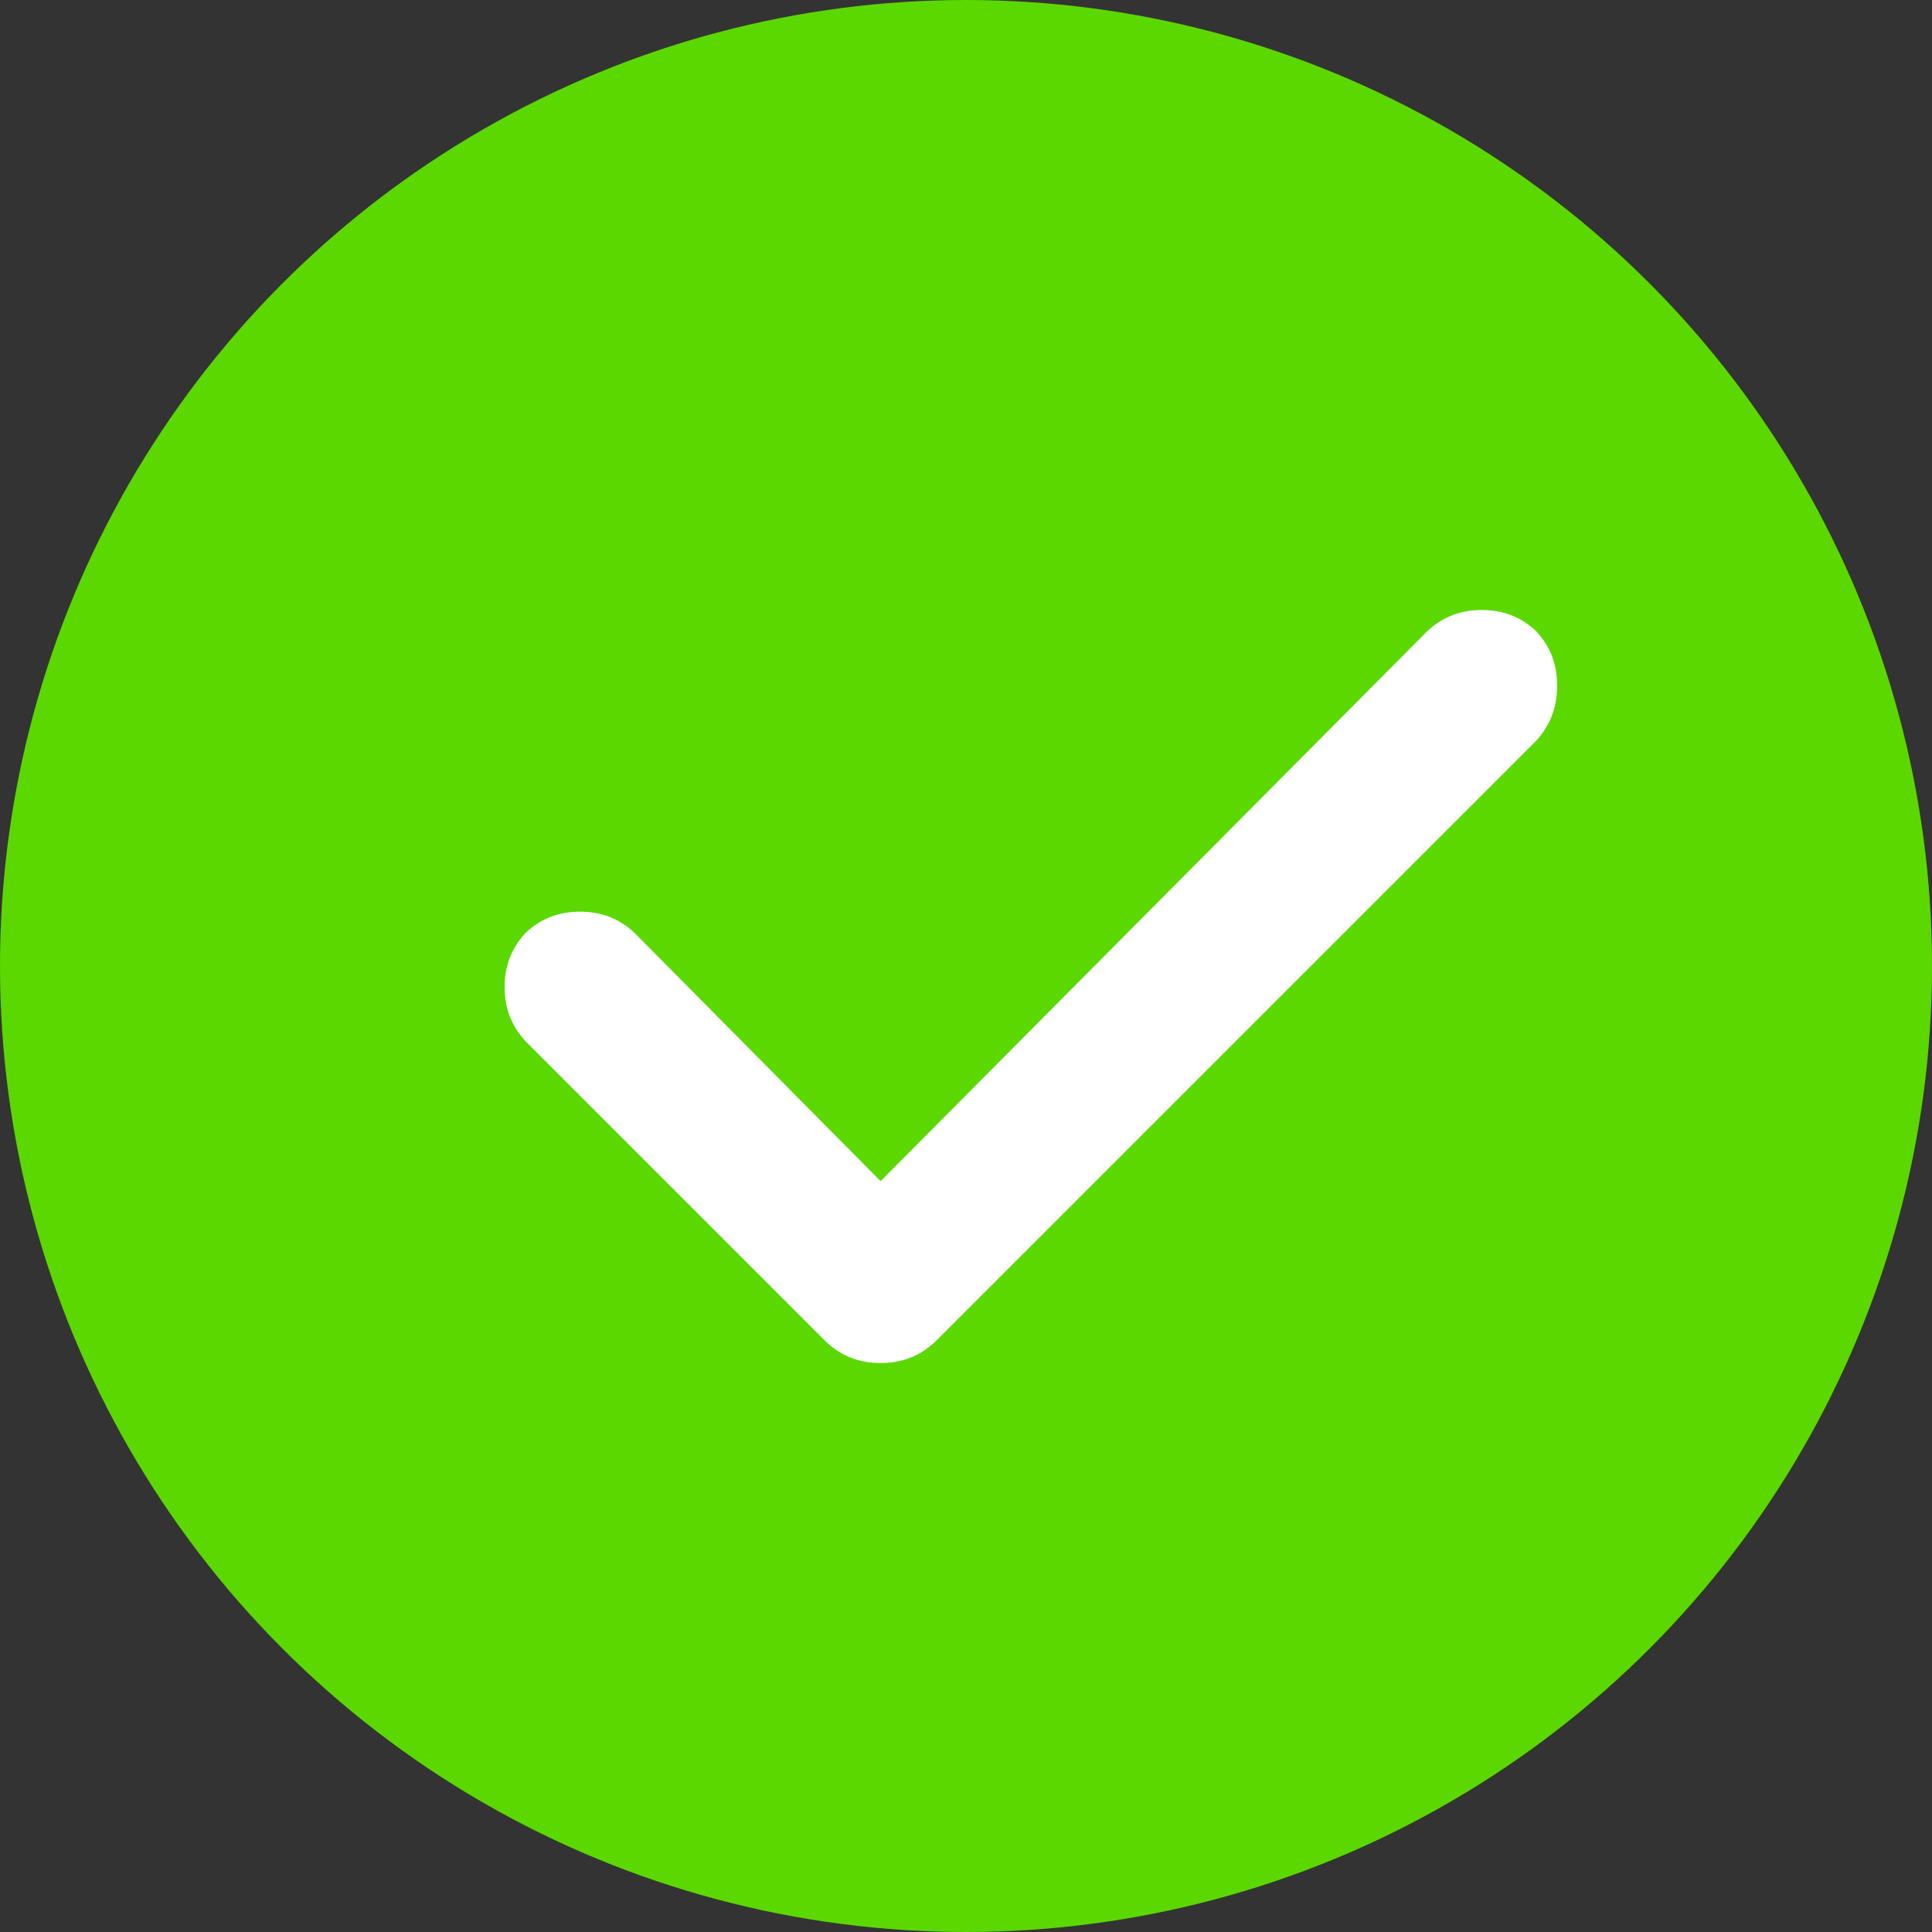 <?xml version="1.0" encoding="UTF-8"?>
<svg xmlns="http://www.w3.org/2000/svg" width="174.2" height="174.2" version="1.1" viewBox="0 0 174.2 174.2">
  <rect x="0" y="0" width="174.2" height="174.2" fill="#333333" stroke="none"/>
  <defs>
    <style>
      .cls-1 {
        isolation: isolate;
      }

      .cls-2 {
        fill: #fff;
      }

      .cls-3 {
        fill: #5bd800;
      }
    </style>
  </defs>
  <!-- Generator: Adobe Illustrator 28.6.0, SVG Export Plug-In . SVG Version: 1.2.0 Build 709)  -->
  <g>
    <g id="Capa_1">
      <circle id="Elipse_45" class="cls-3" cx="87.1" cy="87.1" r="87.1"/>
      <g id="_" class="cls-1">
        <g class="cls-1">
          <path class="cls-2" d="M140.4,61.9c0,1.8-.6,3.5-1.9,4.9l-54.2,54.2c-1.4,1.3-3,1.9-4.9,1.9s-3.5-.6-4.9-1.9l-27.1-27.1c-1.3-1.4-1.9-3-1.9-4.9s.6-3.5,1.9-4.9c1.4-1.3,3-1.9,4.9-1.9s3.5.6,4.9,1.9l22.2,22.4,49.3-49.6c1.4-1.3,3-1.9,4.9-1.9s3.5.6,4.9,1.9c1.3,1.4,1.9,3,1.9,4.9Z"/>
        </g>
      </g>
    </g>
  </g>
</svg>